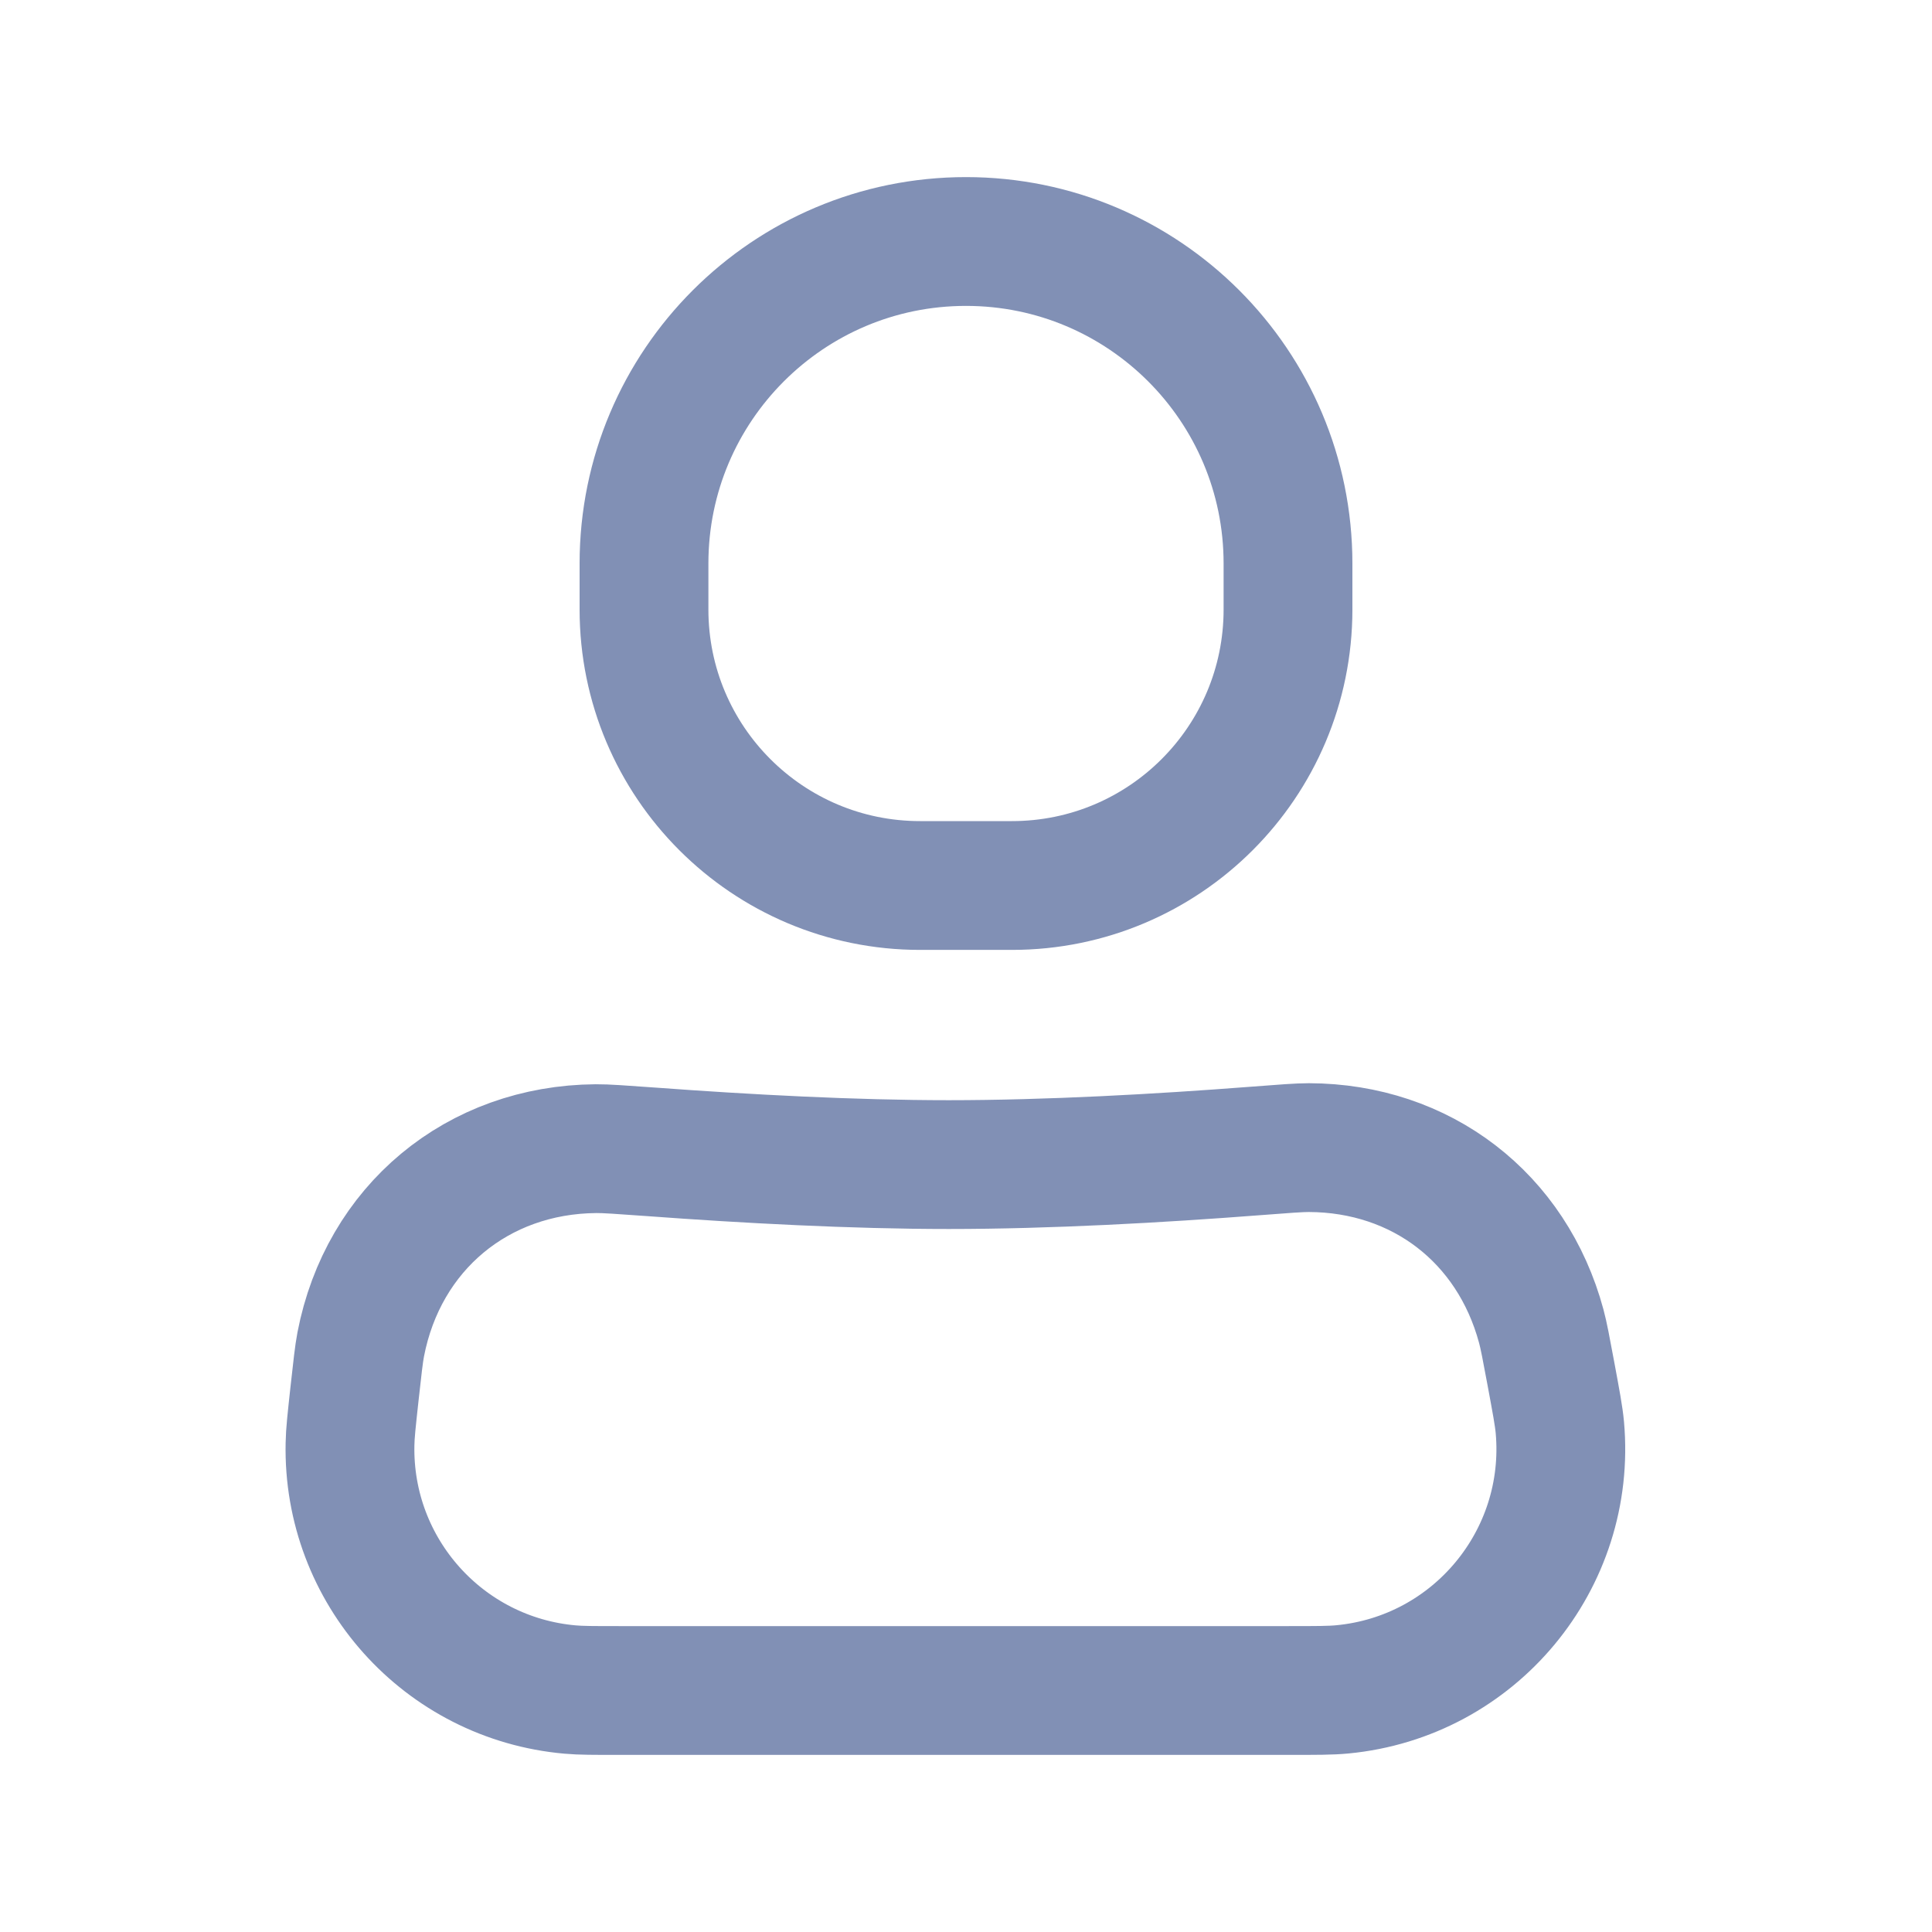 <svg width="24" height="24" viewBox="0 0 24 24" fill="none" xmlns="http://www.w3.org/2000/svg">
<path d="M4.403 17.322C4.44 16.988 4.458 16.821 4.481 16.701C4.76 15.254 5.93 14.28 7.404 14.269C7.526 14.268 7.715 14.282 8.094 14.309C9.272 14.396 10.599 14.467 11.785 14.467C13.024 14.467 14.397 14.39 15.591 14.298C15.956 14.27 16.139 14.256 16.258 14.256C17.654 14.26 18.782 15.126 19.146 16.474C19.177 16.589 19.207 16.748 19.266 17.065V17.065C19.331 17.415 19.364 17.59 19.377 17.732C19.524 19.376 18.316 20.83 16.674 20.986C16.531 21 16.353 21 15.998 21L11.785 21H7.7C7.376 21 7.214 21 7.082 20.988C5.51 20.849 4.315 19.515 4.348 17.938C4.35 17.805 4.368 17.644 4.403 17.322V17.322Z" stroke="#8190B5" stroke-width="1.6"/>
<path d="M8 7C8 4.791 9.791 3 12 3V3C14.209 3 16 4.791 16 7V7.571C16 9.465 14.465 11 12.571 11V11H11.429V11C9.535 11 8 9.465 8 7.571V7Z" stroke="#8190B5" stroke-width="1.6"/>
</svg>
